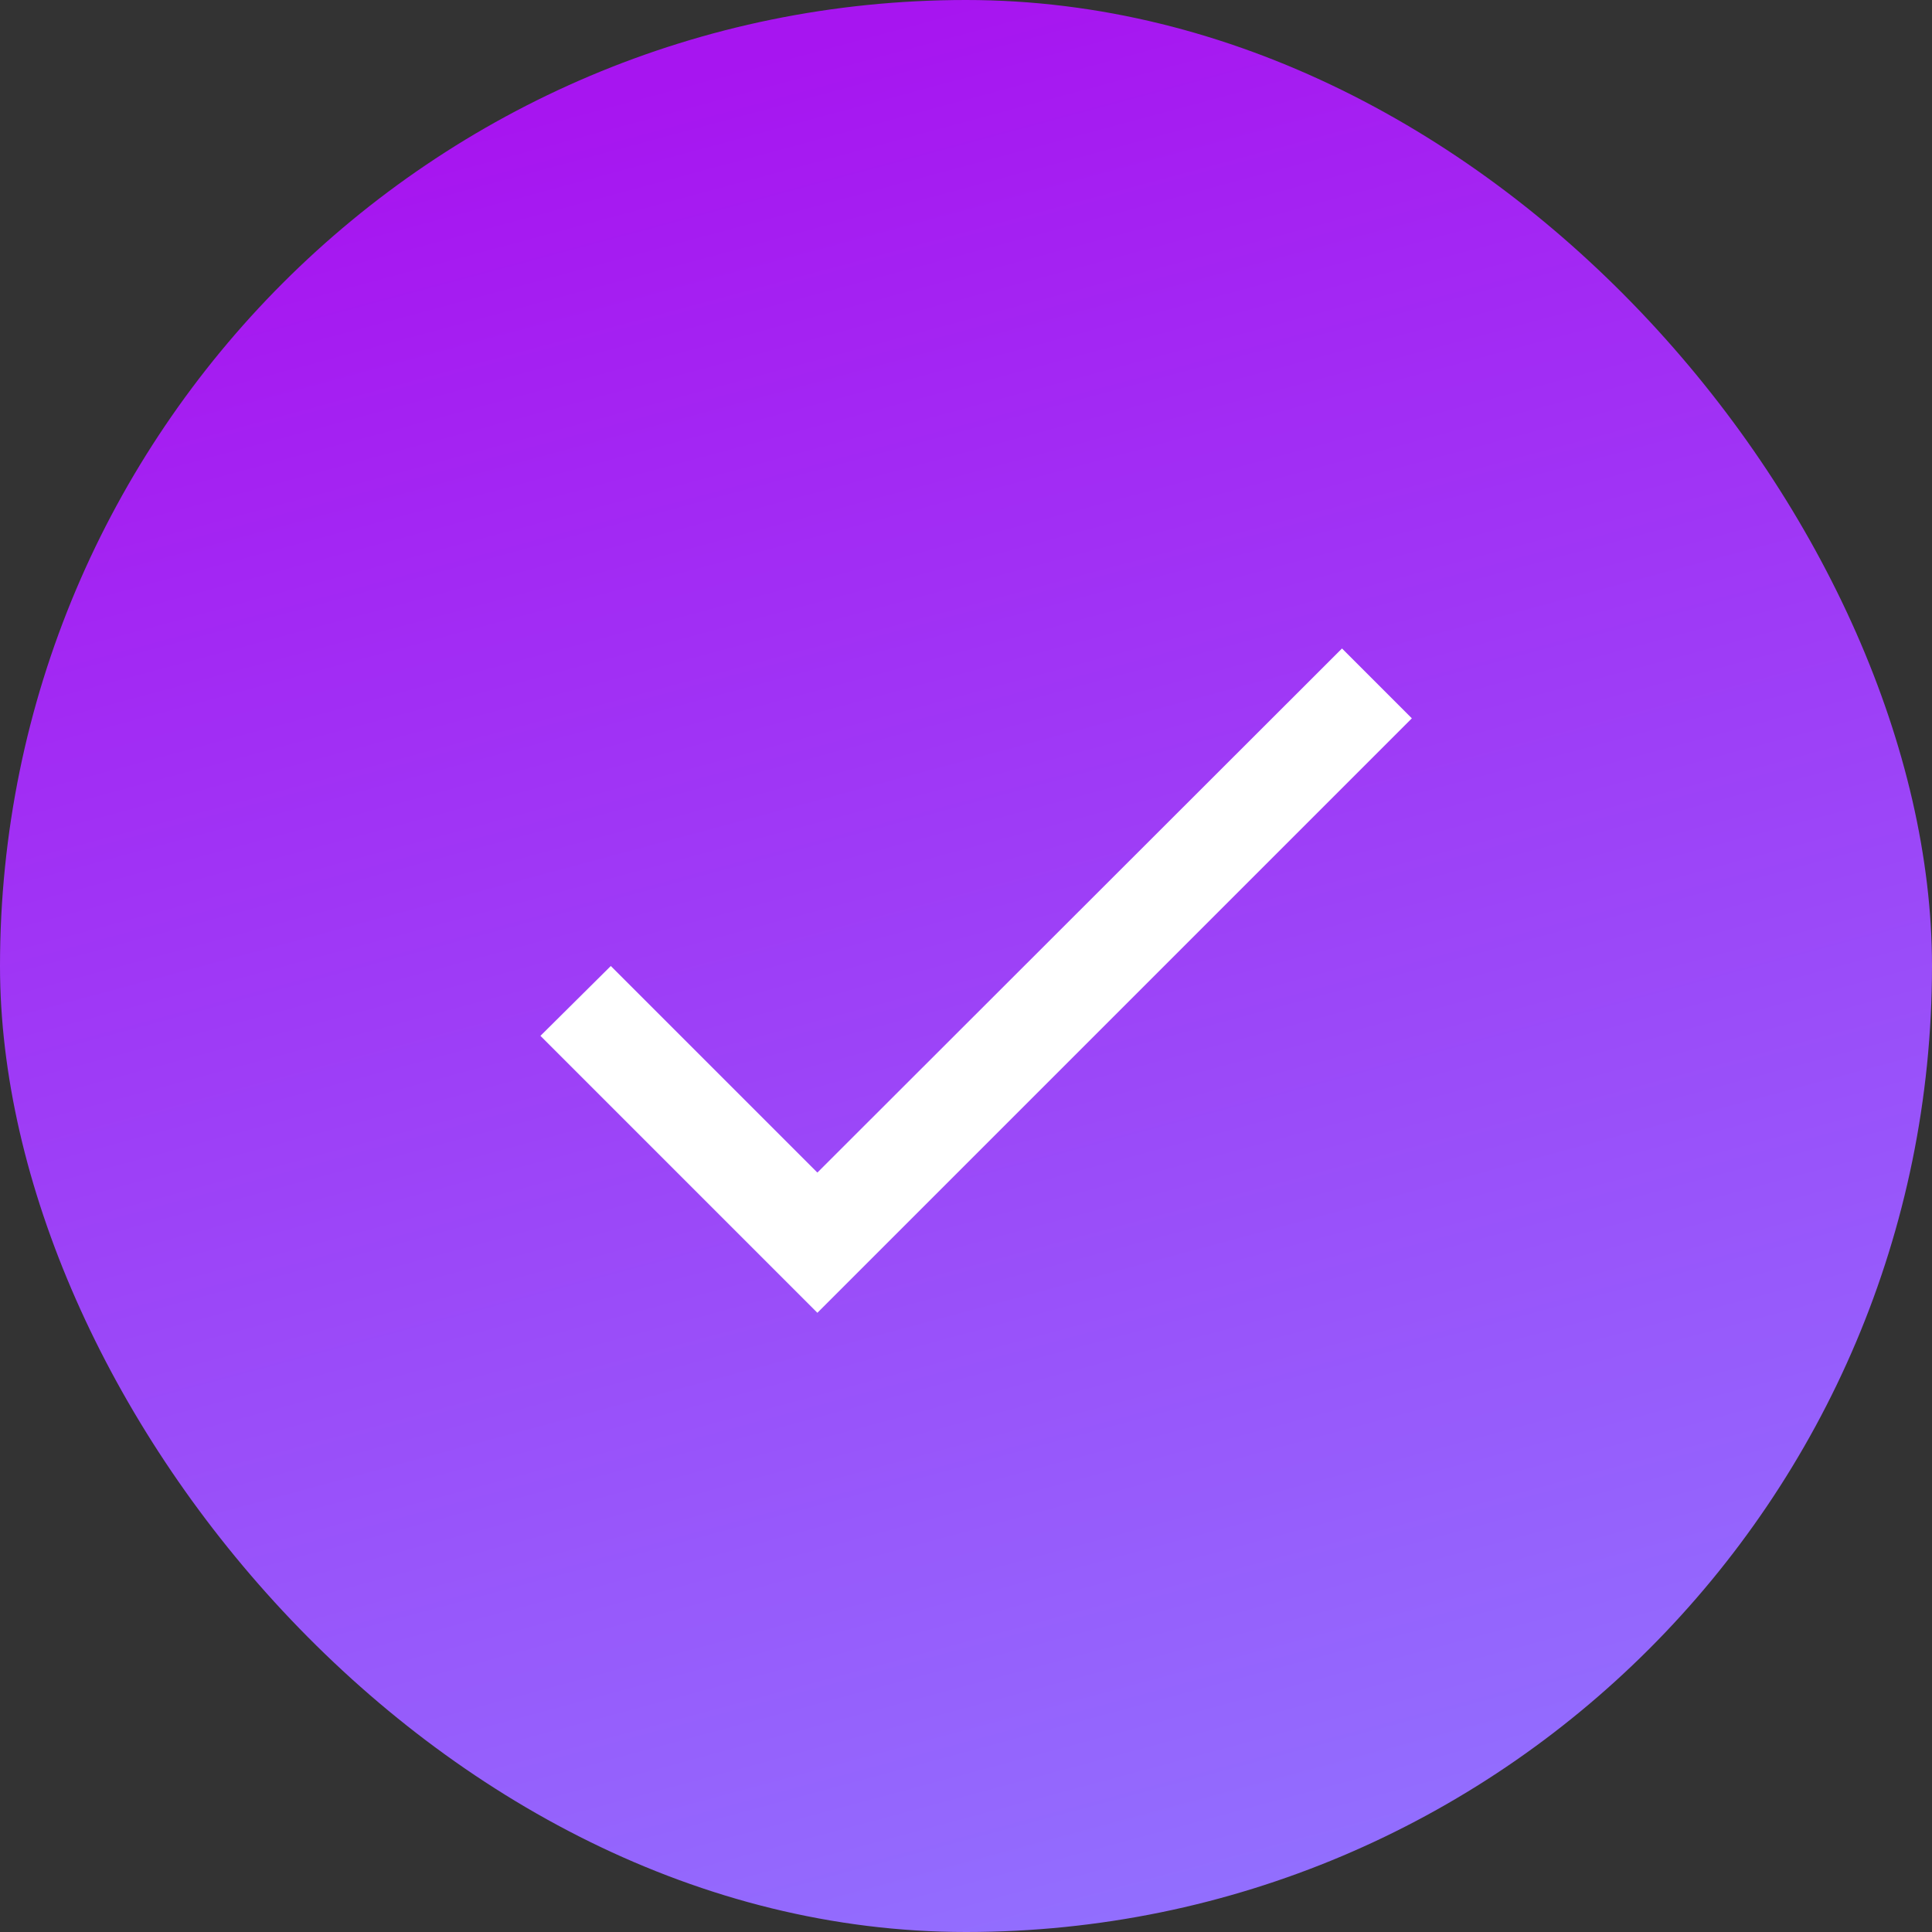 <?xml version="1.0" encoding="UTF-8"?> <svg xmlns="http://www.w3.org/2000/svg" width="26" height="26" viewBox="0 0 26 26" fill="none"><rect x="0" y="0" width="26" height="26" fill="#333333" stroke="none"/><rect width="26" height="26" rx="13" fill="url(#paint0_linear_418_125)"></rect><path d="M11 15.78L8.22 13L7.273 13.94L11 17.667L19 9.667L18.06 8.727L11 15.78Z" fill="white"></path><defs><linearGradient id="paint0_linear_418_125" x1="13" y1="0" x2="20" y2="26" gradientUnits="userSpaceOnUse"><stop stop-color="#A715F0"></stop><stop offset="1" stop-color="#9173FF"></stop></linearGradient></defs></svg> 